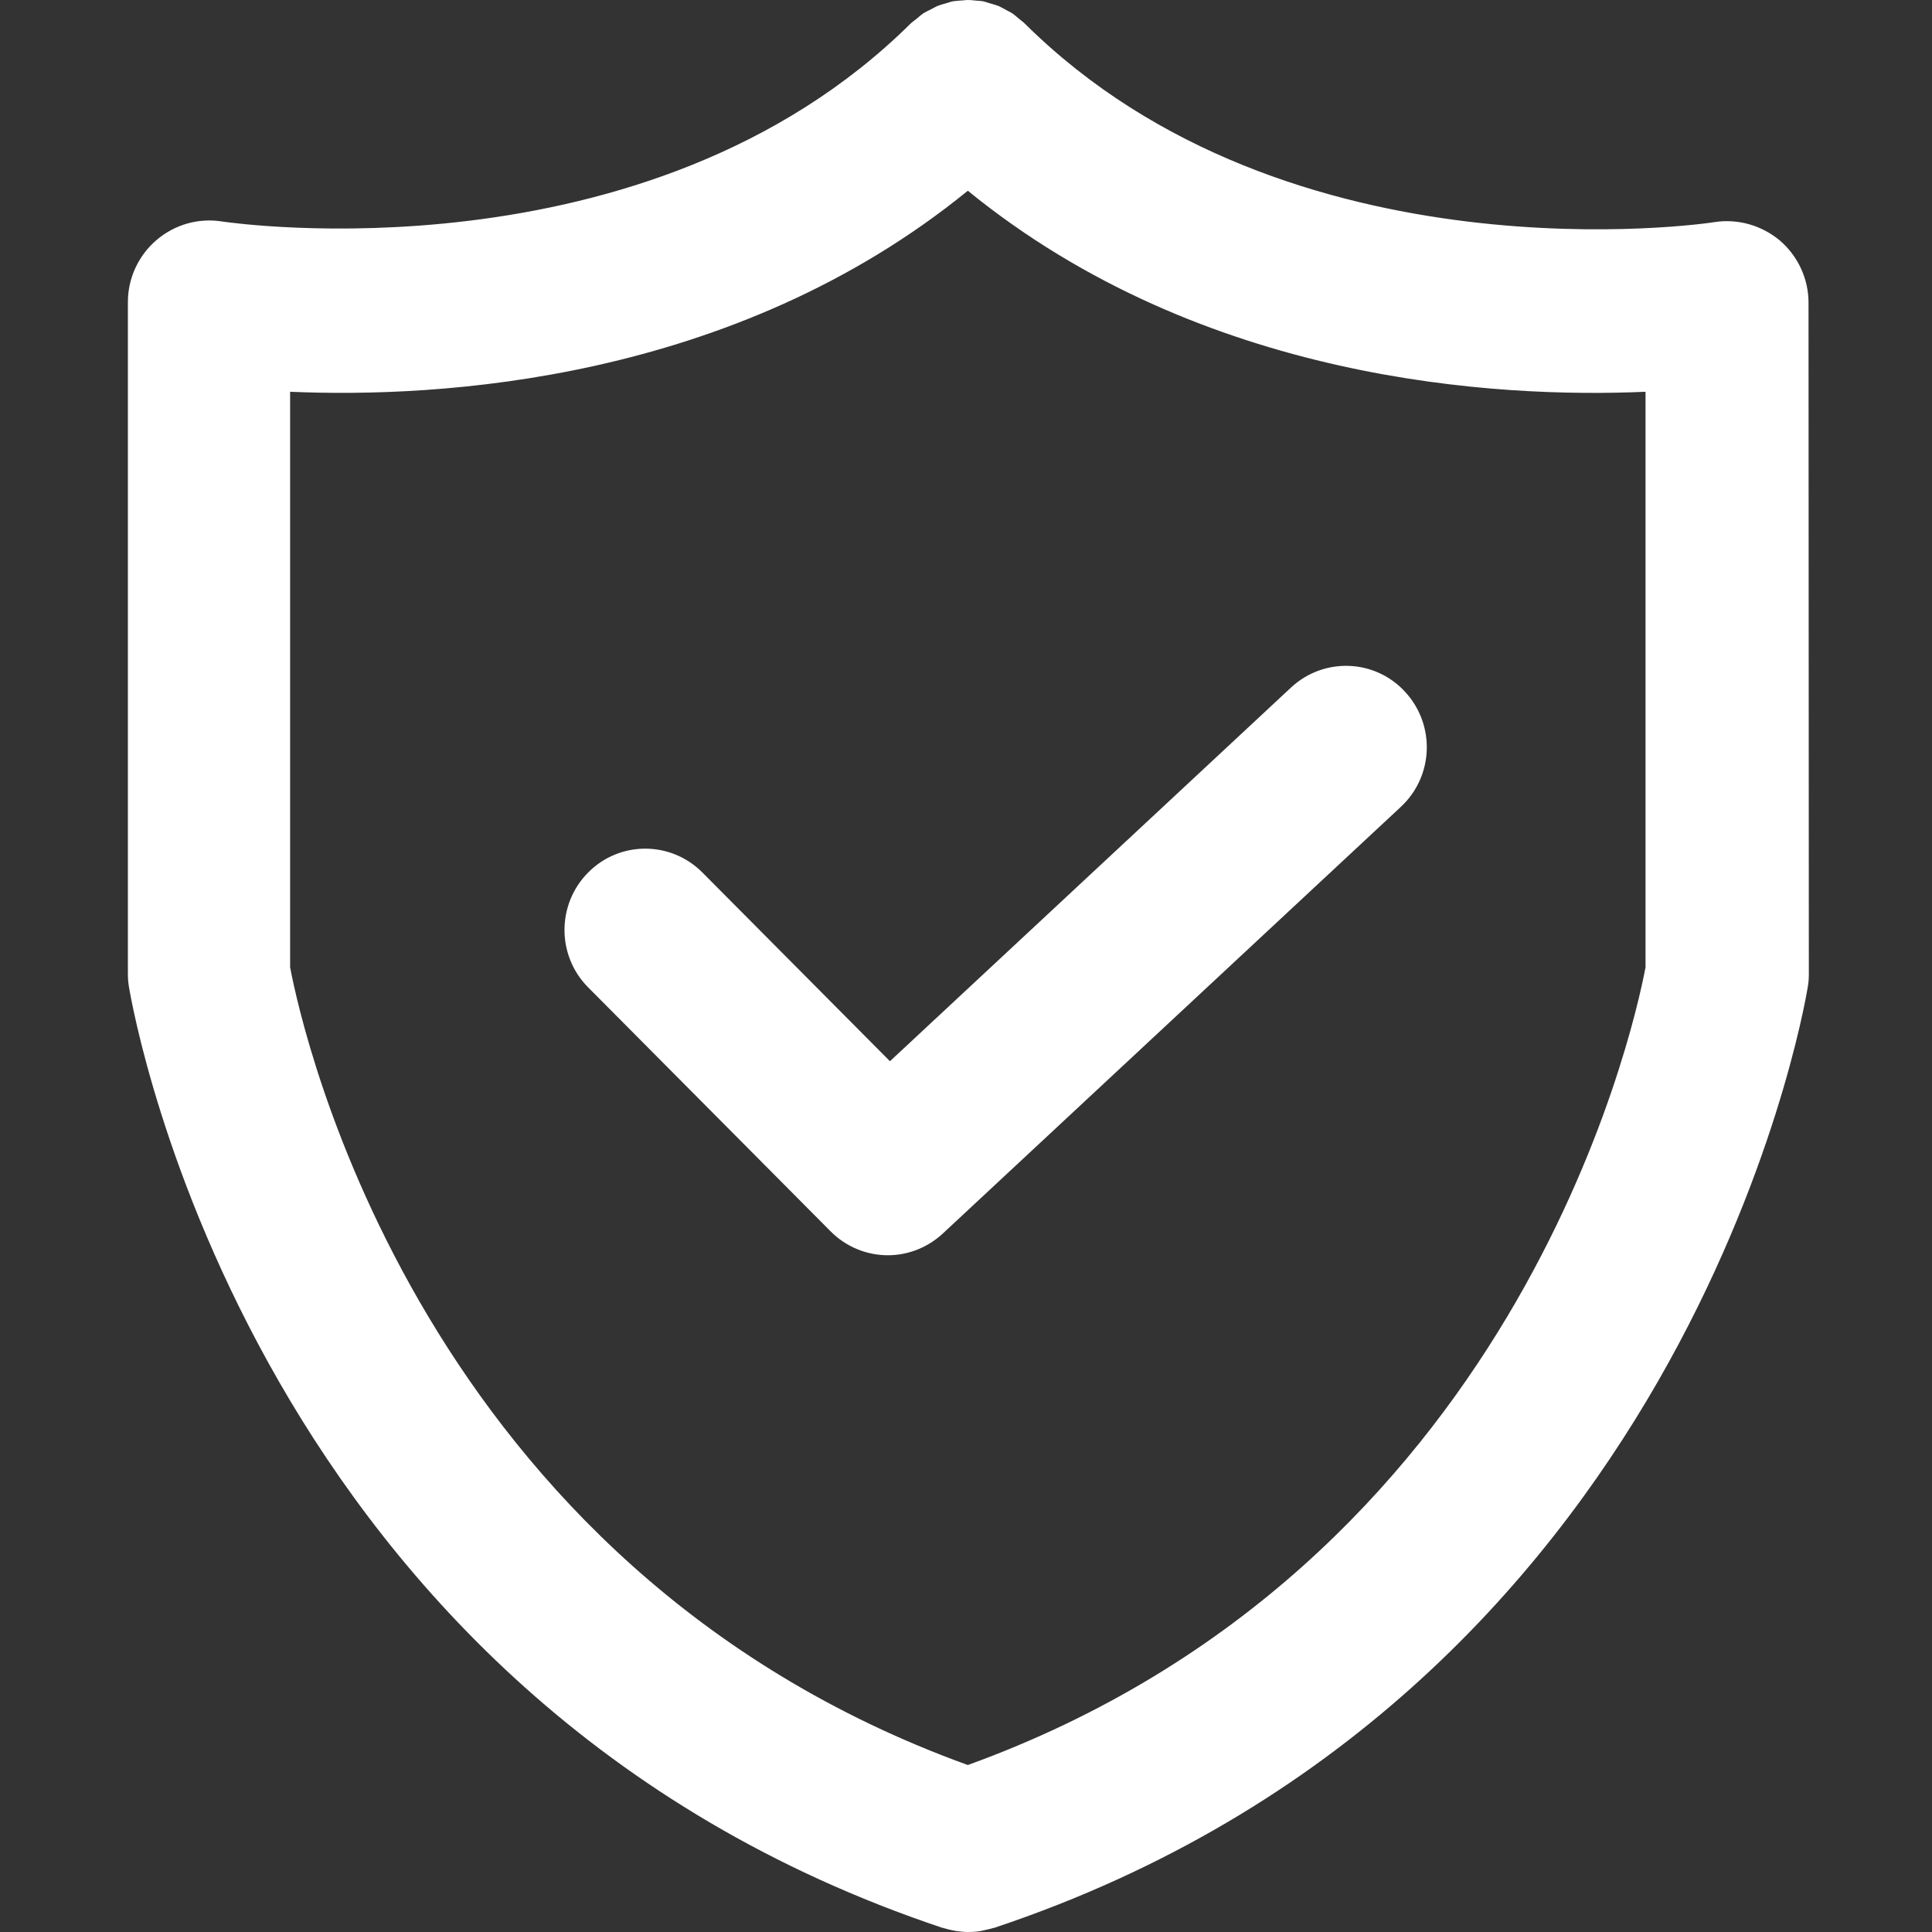 <svg width="423" height="423" viewBox="0 0 423 423" fill="none" xmlns="http://www.w3.org/2000/svg">
<rect x="0" y="0" width="423" height="423" fill="#333333" stroke="none"/>
<path d="M224.064 5.559L224.066 5.561C253.11 34.346 290.735 45.277 321.17 48.996C351.316 52.681 374.473 49.298 375.387 49.133C380.408 48.344 385.48 49.791 389.404 53.068C393.213 56.368 395.464 61.179 395.464 66.258L395.534 213.174C395.534 214.159 395.488 215.076 395.311 215.983L395.31 215.991L395.308 215.999C394.291 222.275 368.12 371.283 217.593 421.594H217.53L217.458 421.616C216.812 421.813 216.17 421.953 215.504 422.098C215.348 422.132 215.191 422.166 215.032 422.201C214.913 422.212 214.821 422.247 214.781 422.262L214.774 422.265C214.771 422.266 214.768 422.267 214.766 422.268H214.753L214.708 422.276C213.864 422.432 212.945 422.5 212.017 422.5C211.103 422.5 210.182 422.388 209.3 422.272L209.268 422.268C209.265 422.267 209.263 422.266 209.26 422.265L209.252 422.262C209.21 422.246 209.11 422.208 208.982 422.199C208.238 422.083 207.594 421.902 206.887 421.703C206.781 421.673 206.673 421.643 206.564 421.612L206.498 421.594H206.441C55.913 371.282 29.788 222.274 28.725 215.995L28.725 215.995C28.568 215.074 28.5 214.103 28.5 213.174V66.115C28.5 61.08 30.731 56.222 34.607 52.925C38.485 49.625 43.554 48.181 48.578 48.994L48.585 48.995L48.592 48.996C48.602 48.997 48.624 49 48.658 49.005C50.108 49.211 73.023 52.458 102.754 48.831C133.169 45.12 170.773 34.209 199.815 5.43C200.025 5.241 200.259 5.065 200.514 4.873L200.522 4.867C200.771 4.68 201.039 4.478 201.287 4.255C201.625 3.962 202.021 3.631 202.414 3.346C202.841 3.09 203.303 2.863 203.774 2.63C203.913 2.562 204.053 2.493 204.194 2.422L204.203 2.417L204.213 2.412C204.632 2.178 205.029 1.958 205.421 1.783C205.881 1.588 206.368 1.452 206.896 1.304C207.012 1.272 207.13 1.238 207.25 1.204C207.514 1.14 207.756 1.059 207.976 0.985L207.998 0.977C208.211 0.905 208.4 0.841 208.596 0.791C208.889 0.74 209.171 0.713 209.462 0.69C209.53 0.685 209.599 0.68 209.669 0.675C209.89 0.659 210.12 0.642 210.351 0.616C210.635 0.614 210.914 0.584 211.164 0.556L211.176 0.555C211.447 0.526 211.687 0.5 211.922 0.5C212.426 0.5 212.937 0.544 213.457 0.612L213.457 0.612L213.468 0.613C213.712 0.64 213.951 0.657 214.175 0.673C214.258 0.678 214.338 0.684 214.416 0.69C214.708 0.713 214.978 0.74 215.248 0.791C215.462 0.843 215.665 0.91 215.885 0.985L215.92 0.997C216.127 1.067 216.352 1.143 216.591 1.203C217.233 1.387 217.859 1.567 218.482 1.789C218.661 1.87 218.845 1.972 219.051 2.087L219.06 2.092C219.252 2.199 219.465 2.317 219.682 2.416C219.959 2.591 220.248 2.737 220.516 2.872C220.545 2.887 220.573 2.901 220.602 2.915C220.91 3.071 221.194 3.22 221.463 3.406C221.757 3.619 222.048 3.866 222.355 4.127C222.46 4.216 222.567 4.307 222.676 4.398C222.886 4.587 223.101 4.755 223.301 4.91C223.335 4.937 223.369 4.963 223.403 4.989C223.638 5.173 223.855 5.349 224.064 5.559ZM360.772 211.872L360.78 211.826V211.779V85.775V85.252L360.258 85.275C327.775 86.714 263.473 83.133 212.215 41.372L211.9 41.115L211.584 41.372C160.328 83.132 96.027 86.691 63.541 85.275L63.019 85.252V85.775V211.779V211.826L63.028 211.872C65.769 226.4 91.623 343.45 211.729 386.912L211.9 386.973L212.07 386.912C332.063 343.451 357.984 226.59 360.772 211.872Z" fill="white" stroke="white"/>
<path d="M282.97 150.929L282.971 150.929C289.959 144.392 300.862 144.8 307.287 151.828L307.288 151.829C313.763 158.863 313.359 169.771 306.371 176.285C306.371 176.285 306.371 176.285 306.371 176.285L206.079 269.71C206.079 269.71 206.079 269.71 206.079 269.71C202.761 272.777 198.574 274.331 194.389 274.331C189.979 274.331 185.544 272.596 182.23 269.261L129.134 215.834L129.133 215.833C122.414 209.095 122.413 198.141 129.134 191.378L129.134 191.378C135.829 184.619 146.71 184.618 153.429 191.378L194.495 232.701L194.836 233.044L195.19 232.714L282.97 150.929Z" fill="white" stroke="white"/>
</svg>
